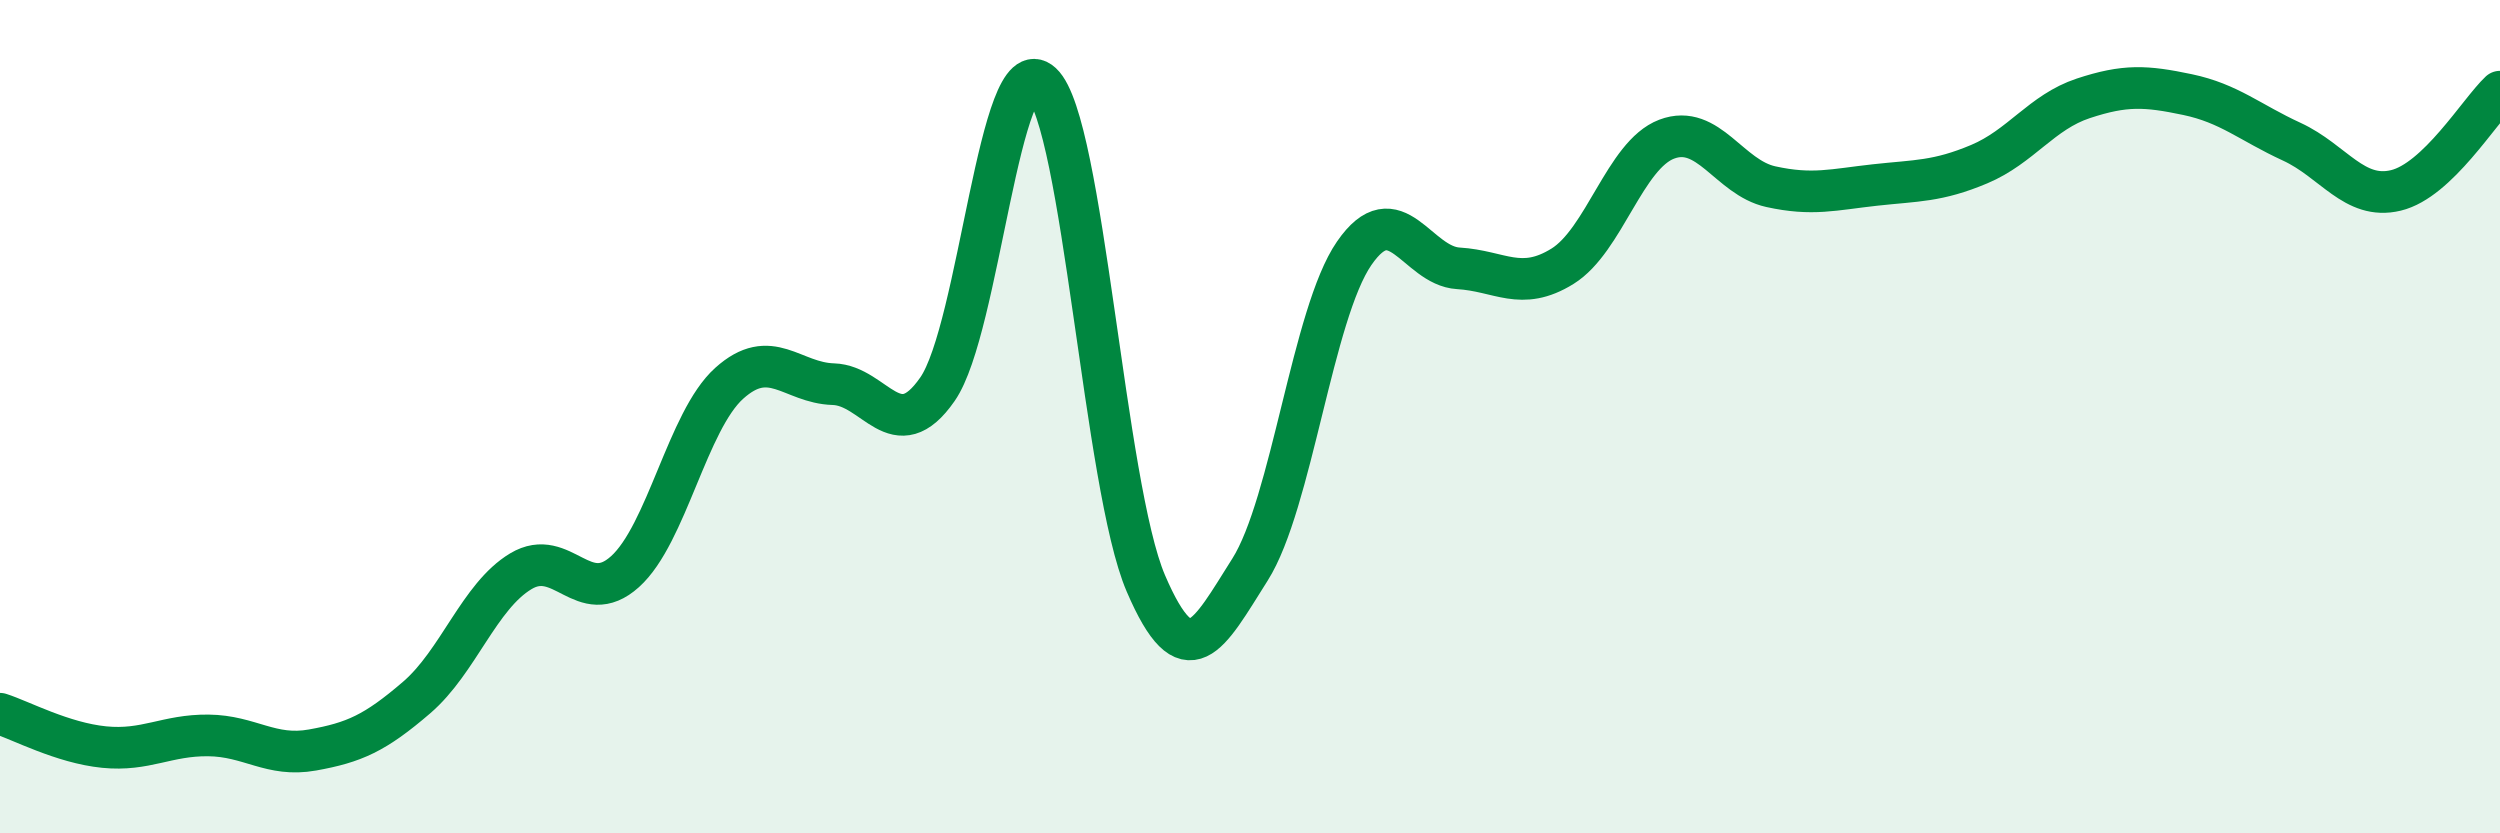 
    <svg width="60" height="20" viewBox="0 0 60 20" xmlns="http://www.w3.org/2000/svg">
      <path
        d="M 0,17.13 C 0.5,17.29 1.5,17.83 2.5,17.93 C 3.5,18.03 4,17.64 5,17.65 C 6,17.66 6.5,18.18 7.5,18 C 8.5,17.82 9,17.6 10,16.74 C 11,15.88 11.5,14.31 12.5,13.71 C 13.5,13.11 14,14.62 15,13.72 C 16,12.82 16.5,10.1 17.5,9.2 C 18.5,8.3 19,9.19 20,9.22 C 21,9.25 21.5,10.78 22.5,9.34 C 23.5,7.9 24,1.07 25,2 C 26,2.93 26.5,11.67 27.5,14 C 28.5,16.33 29,15.25 30,13.67 C 31,12.09 31.5,7.53 32.5,6.08 C 33.5,4.63 34,6.38 35,6.44 C 36,6.5 36.5,7.01 37.5,6.39 C 38.5,5.77 39,3.72 40,3.34 C 41,2.96 41.5,4.26 42.5,4.48 C 43.5,4.7 44,4.55 45,4.44 C 46,4.33 46.5,4.36 47.5,3.94 C 48.5,3.52 49,2.69 50,2.36 C 51,2.03 51.5,2.06 52.5,2.27 C 53.5,2.48 54,2.94 55,3.4 C 56,3.86 56.5,4.81 57.5,4.57 C 58.5,4.33 59.5,2.67 60,2.2L60 20L0 20Z"
        fill="#008740"
        opacity="0.1"
        stroke-linecap="round"
        stroke-linejoin="round"
      />
      <path
        d="M 0,17.13 C 0.5,17.29 1.5,17.83 2.5,17.93 C 3.5,18.03 4,17.64 5,17.65 C 6,17.66 6.5,18.18 7.5,18 C 8.5,17.82 9,17.6 10,16.74 C 11,15.88 11.5,14.31 12.5,13.71 C 13.5,13.11 14,14.62 15,13.72 C 16,12.82 16.5,10.1 17.5,9.2 C 18.5,8.3 19,9.19 20,9.22 C 21,9.25 21.5,10.78 22.5,9.34 C 23.5,7.9 24,1.07 25,2 C 26,2.93 26.5,11.67 27.5,14 C 28.5,16.33 29,15.25 30,13.67 C 31,12.09 31.5,7.53 32.5,6.08 C 33.5,4.63 34,6.38 35,6.44 C 36,6.5 36.5,7.01 37.5,6.39 C 38.5,5.77 39,3.72 40,3.34 C 41,2.96 41.5,4.26 42.5,4.48 C 43.5,4.7 44,4.55 45,4.44 C 46,4.33 46.5,4.36 47.5,3.94 C 48.5,3.52 49,2.69 50,2.36 C 51,2.03 51.5,2.06 52.5,2.27 C 53.5,2.48 54,2.94 55,3.4 C 56,3.86 56.5,4.81 57.5,4.57 C 58.5,4.33 59.5,2.67 60,2.2"
        stroke="#008740"
        stroke-width="1"
        fill="none"
        stroke-linecap="round"
        stroke-linejoin="round"
      />
    </svg>
  